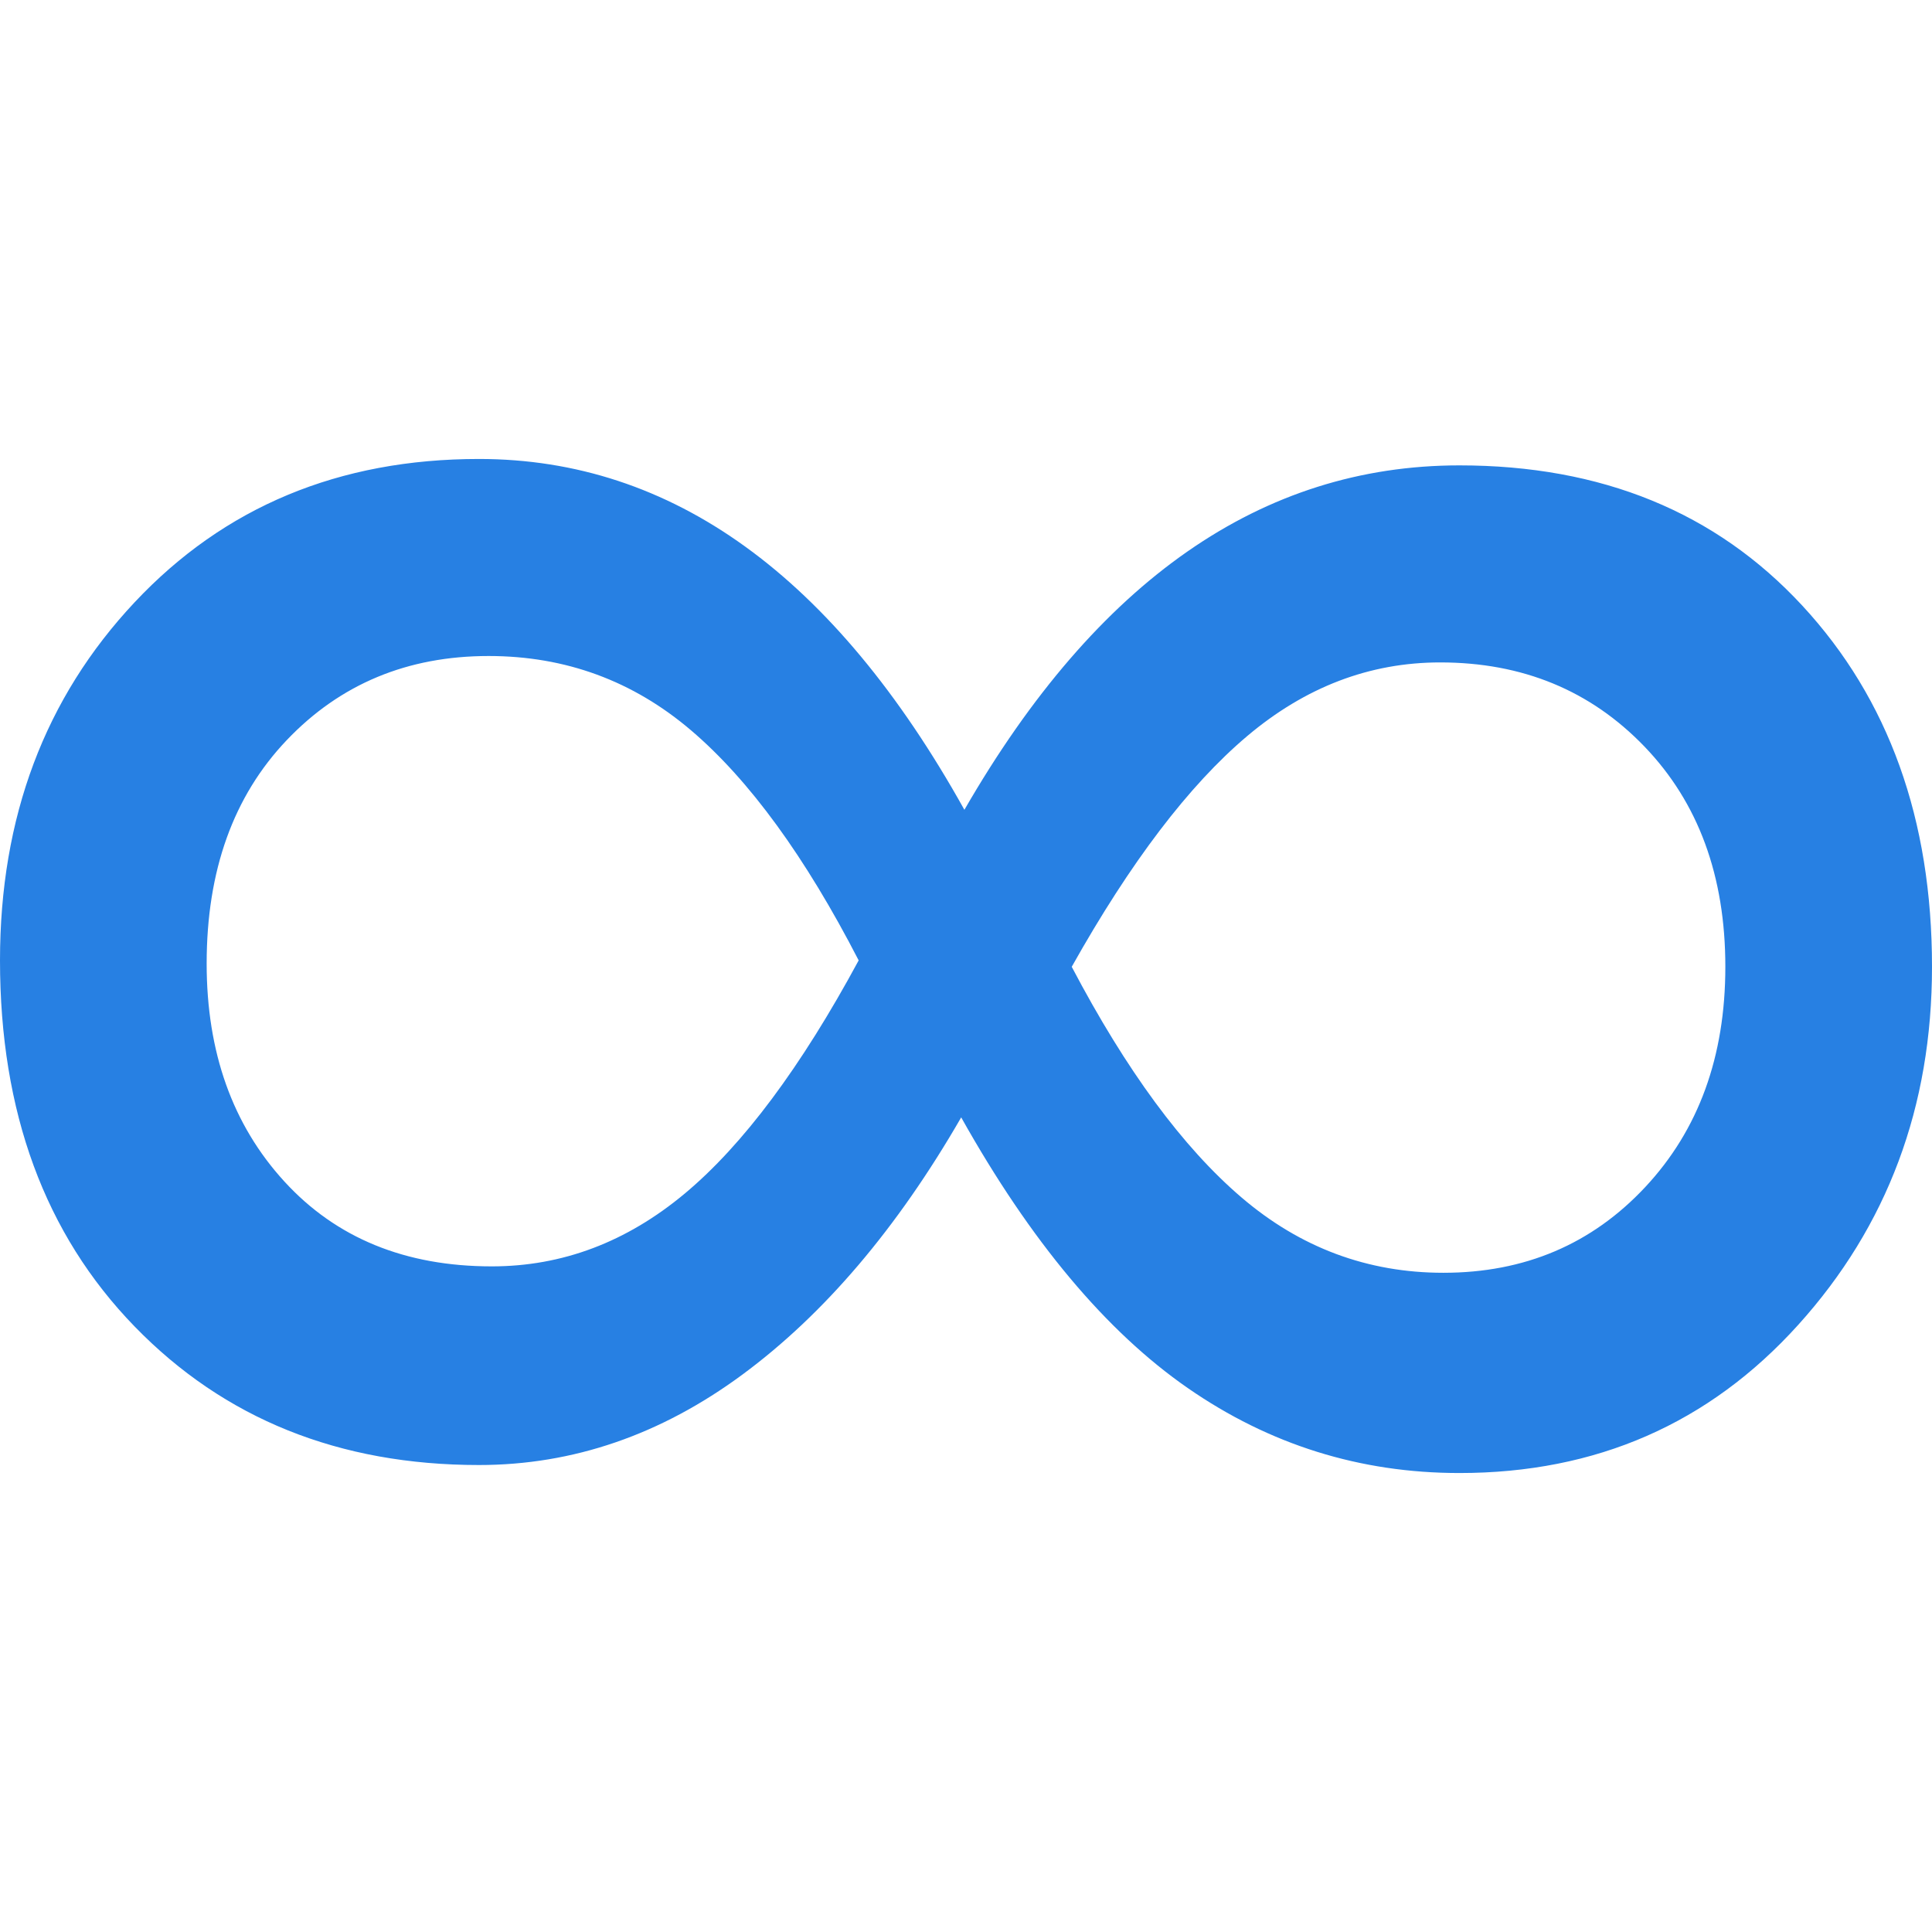 <?xml version="1.0" encoding="UTF-8" standalone="no"?><!-- Generator: Gravit.io --><svg xmlns="http://www.w3.org/2000/svg" xmlns:xlink="http://www.w3.org/1999/xlink" style="isolation:isolate" viewBox="0 0 256 256" width="256pt" height="256pt"><defs><clipPath id="_clipPath_EVq5HVU27U8gVbmPbSldvZAf5tpbSLeP"><rect width="256" height="256"/></clipPath></defs><g clip-path="url(#_clipPath_EVq5HVU27U8gVbmPbSldvZAf5tpbSLeP)"><path d=" M 256 128.106 L 256 128.106 L 256 128.106 Q 256 155.914 238.275 175.549 L 238.275 175.549 L 238.275 175.549 Q 220.551 195.184 193.38 195.184 L 193.38 195.184 L 193.38 195.184 Q 173.638 195.184 157.4 183.934 L 157.4 183.934 L 157.4 183.934 Q 141.161 172.683 127.363 148.06 L 127.363 148.06 L 127.363 148.06 Q 114.627 170.136 98.388 182.129 L 98.388 182.129 L 98.388 182.129 Q 82.149 194.123 63.469 194.123 L 63.469 194.123 L 63.469 194.123 Q 35.662 194.123 17.831 175.761 L 17.831 175.761 L 17.831 175.761 Q 0 157.4 0 127.257 L 0 127.257 L 0 127.257 Q 0 98.813 17.831 79.814 L 17.831 79.814 L 17.831 79.814 Q 35.662 60.816 63.469 60.816 L 63.469 60.816 L 63.469 60.816 Q 101.891 60.816 127.788 107.303 L 127.788 107.303 L 127.788 107.303 Q 154.109 61.665 193.38 61.665 L 193.38 61.665 L 193.38 61.665 Q 221.612 61.665 238.806 80.239 L 238.806 80.239 L 238.806 80.239 Q 256 98.813 256 128.106 Z  M 65.167 167.801 L 65.167 167.801 L 65.167 167.801 Q 79.177 167.801 90.746 158.143 L 90.746 158.143 L 90.746 158.143 Q 102.315 148.484 113.778 127.257 L 113.778 127.257 L 113.778 127.257 Q 103.164 106.667 91.595 96.796 L 91.595 96.796 L 91.595 96.796 Q 80.027 86.925 64.743 86.925 L 64.743 86.925 L 64.743 86.925 Q 48.61 86.925 37.997 98.07 L 37.997 98.07 L 37.997 98.07 Q 27.383 109.214 27.383 127.682 L 27.383 127.682 L 27.383 127.682 Q 27.383 145.3 37.678 156.551 L 37.678 156.551 L 37.678 156.551 Q 47.973 167.801 65.167 167.801 Z  M 190.833 87.774 L 190.833 87.774 L 190.833 87.774 Q 176.823 87.774 165.254 97.539 L 165.254 97.539 L 165.254 97.539 Q 153.685 107.303 142.01 128.106 L 142.01 128.106 L 142.01 128.106 Q 152.836 148.697 164.511 158.673 L 164.511 158.673 L 164.511 158.673 Q 176.186 168.65 191.257 168.65 L 191.257 168.65 L 191.257 168.65 Q 207.39 168.65 218.003 157.294 L 218.003 157.294 L 218.003 157.294 Q 228.617 145.937 228.617 128.106 L 228.617 128.106 L 228.617 128.106 Q 228.617 110.063 217.897 98.919 L 217.897 98.919 L 217.897 98.919 Q 207.177 87.774 190.833 87.774 Z " fill="rgb(39,128,227)"/></g></svg>